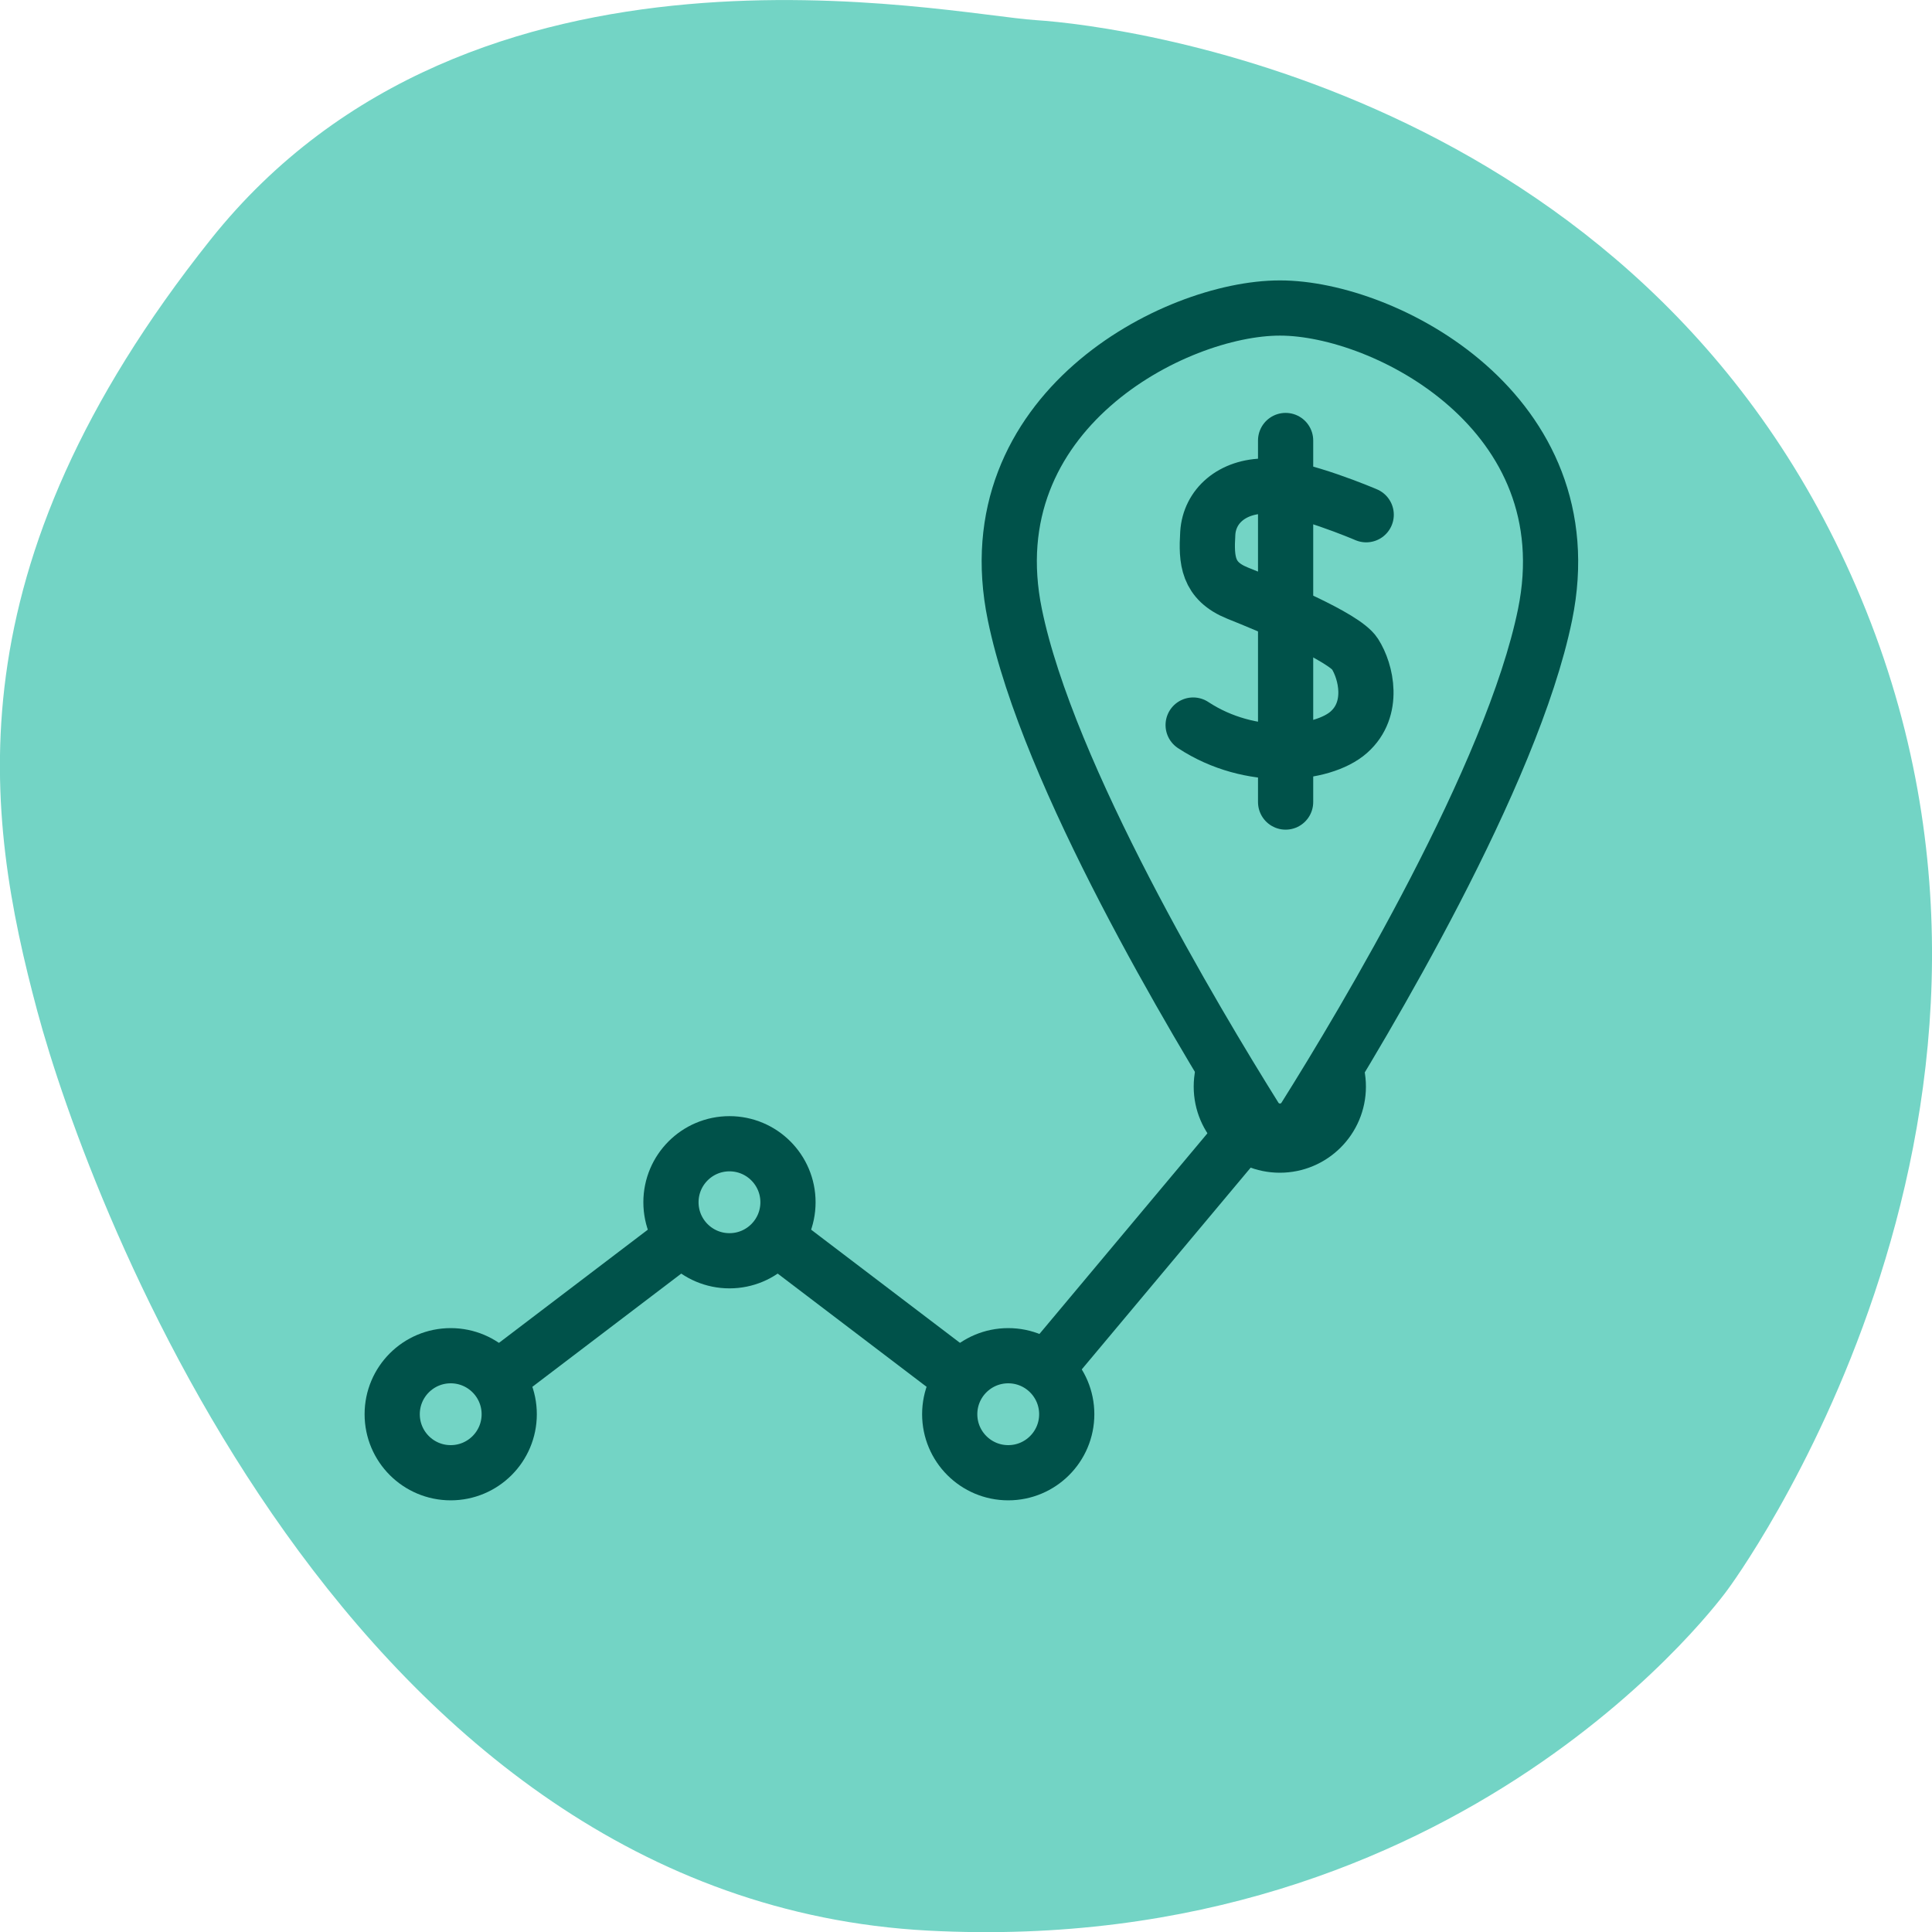 <?xml version="1.0" encoding="UTF-8"?>
<svg id="Layer_1" data-name="Layer 1" xmlns="http://www.w3.org/2000/svg" viewBox="0 0 70 70">
  <defs>
    <style>
      .cls-1 {
        fill: none;
      }

      .cls-1, .cls-2, .cls-3 {
        stroke: #00524a;
        stroke-linecap: round;
        stroke-miterlimit: 10;
        stroke-width: 2px;
      }

      .cls-2 {
        fill: #ccc;
      }

      .cls-3, .cls-4 {
        fill: #73d4c5;
      }
    </style>
  </defs>
  <path class="cls-4" d="M62.6,57.59s12.5-16.77,5.01-35.47C60.12,3.42,40.81.94,37.54.73c-3.27-.21-20.41-3.98-29.91,7.95C-1.87,20.61-.55,29.53,1.35,36.63c1.9,7.09,11.31,32.21,32.28,33.32,19.44,1.02,28.97-12.36,28.97-12.36Z"/>
  <polyline class="cls-1" points="16.33 51.24 26.43 43.56 36.53 51.24 45.48 40.55"/>
  <circle class="cls-3" cx="26.43" cy="43.56" r="2.12"/>
  <circle class="cls-3" cx="16.33" cy="51.24" r="2.12"/>
  <circle class="cls-3" cx="36.53" cy="51.24" r="2.12"/>
  <circle class="cls-2" cx="46.37" cy="39.37" r="2.12"/>
  <path class="cls-3" d="M46.37,11.16c-3.82,0-11.11,3.77-9.6,11.11,1.19,5.82,6.55,14.77,8.7,18.21.42.67,1.39.67,1.81,0,2.16-3.44,7.51-12.39,8.7-18.21,1.5-7.33-5.79-11.11-9.6-11.11Z"/>
  <g>
    <path class="cls-1" d="M49.5,18.65s-2.42-1.04-3.64-1.04-2.04.73-2.1,1.71-.01,1.73,1.08,2.17c1.2.48,3.86,1.59,4.25,2.2.41.64.73,2-.22,2.84s-3.56,1.11-5.64-.26"/>
    <line class="cls-1" x1="46.58" y1="15.96" x2="46.58" y2="29.06"/>
  </g>
</svg>